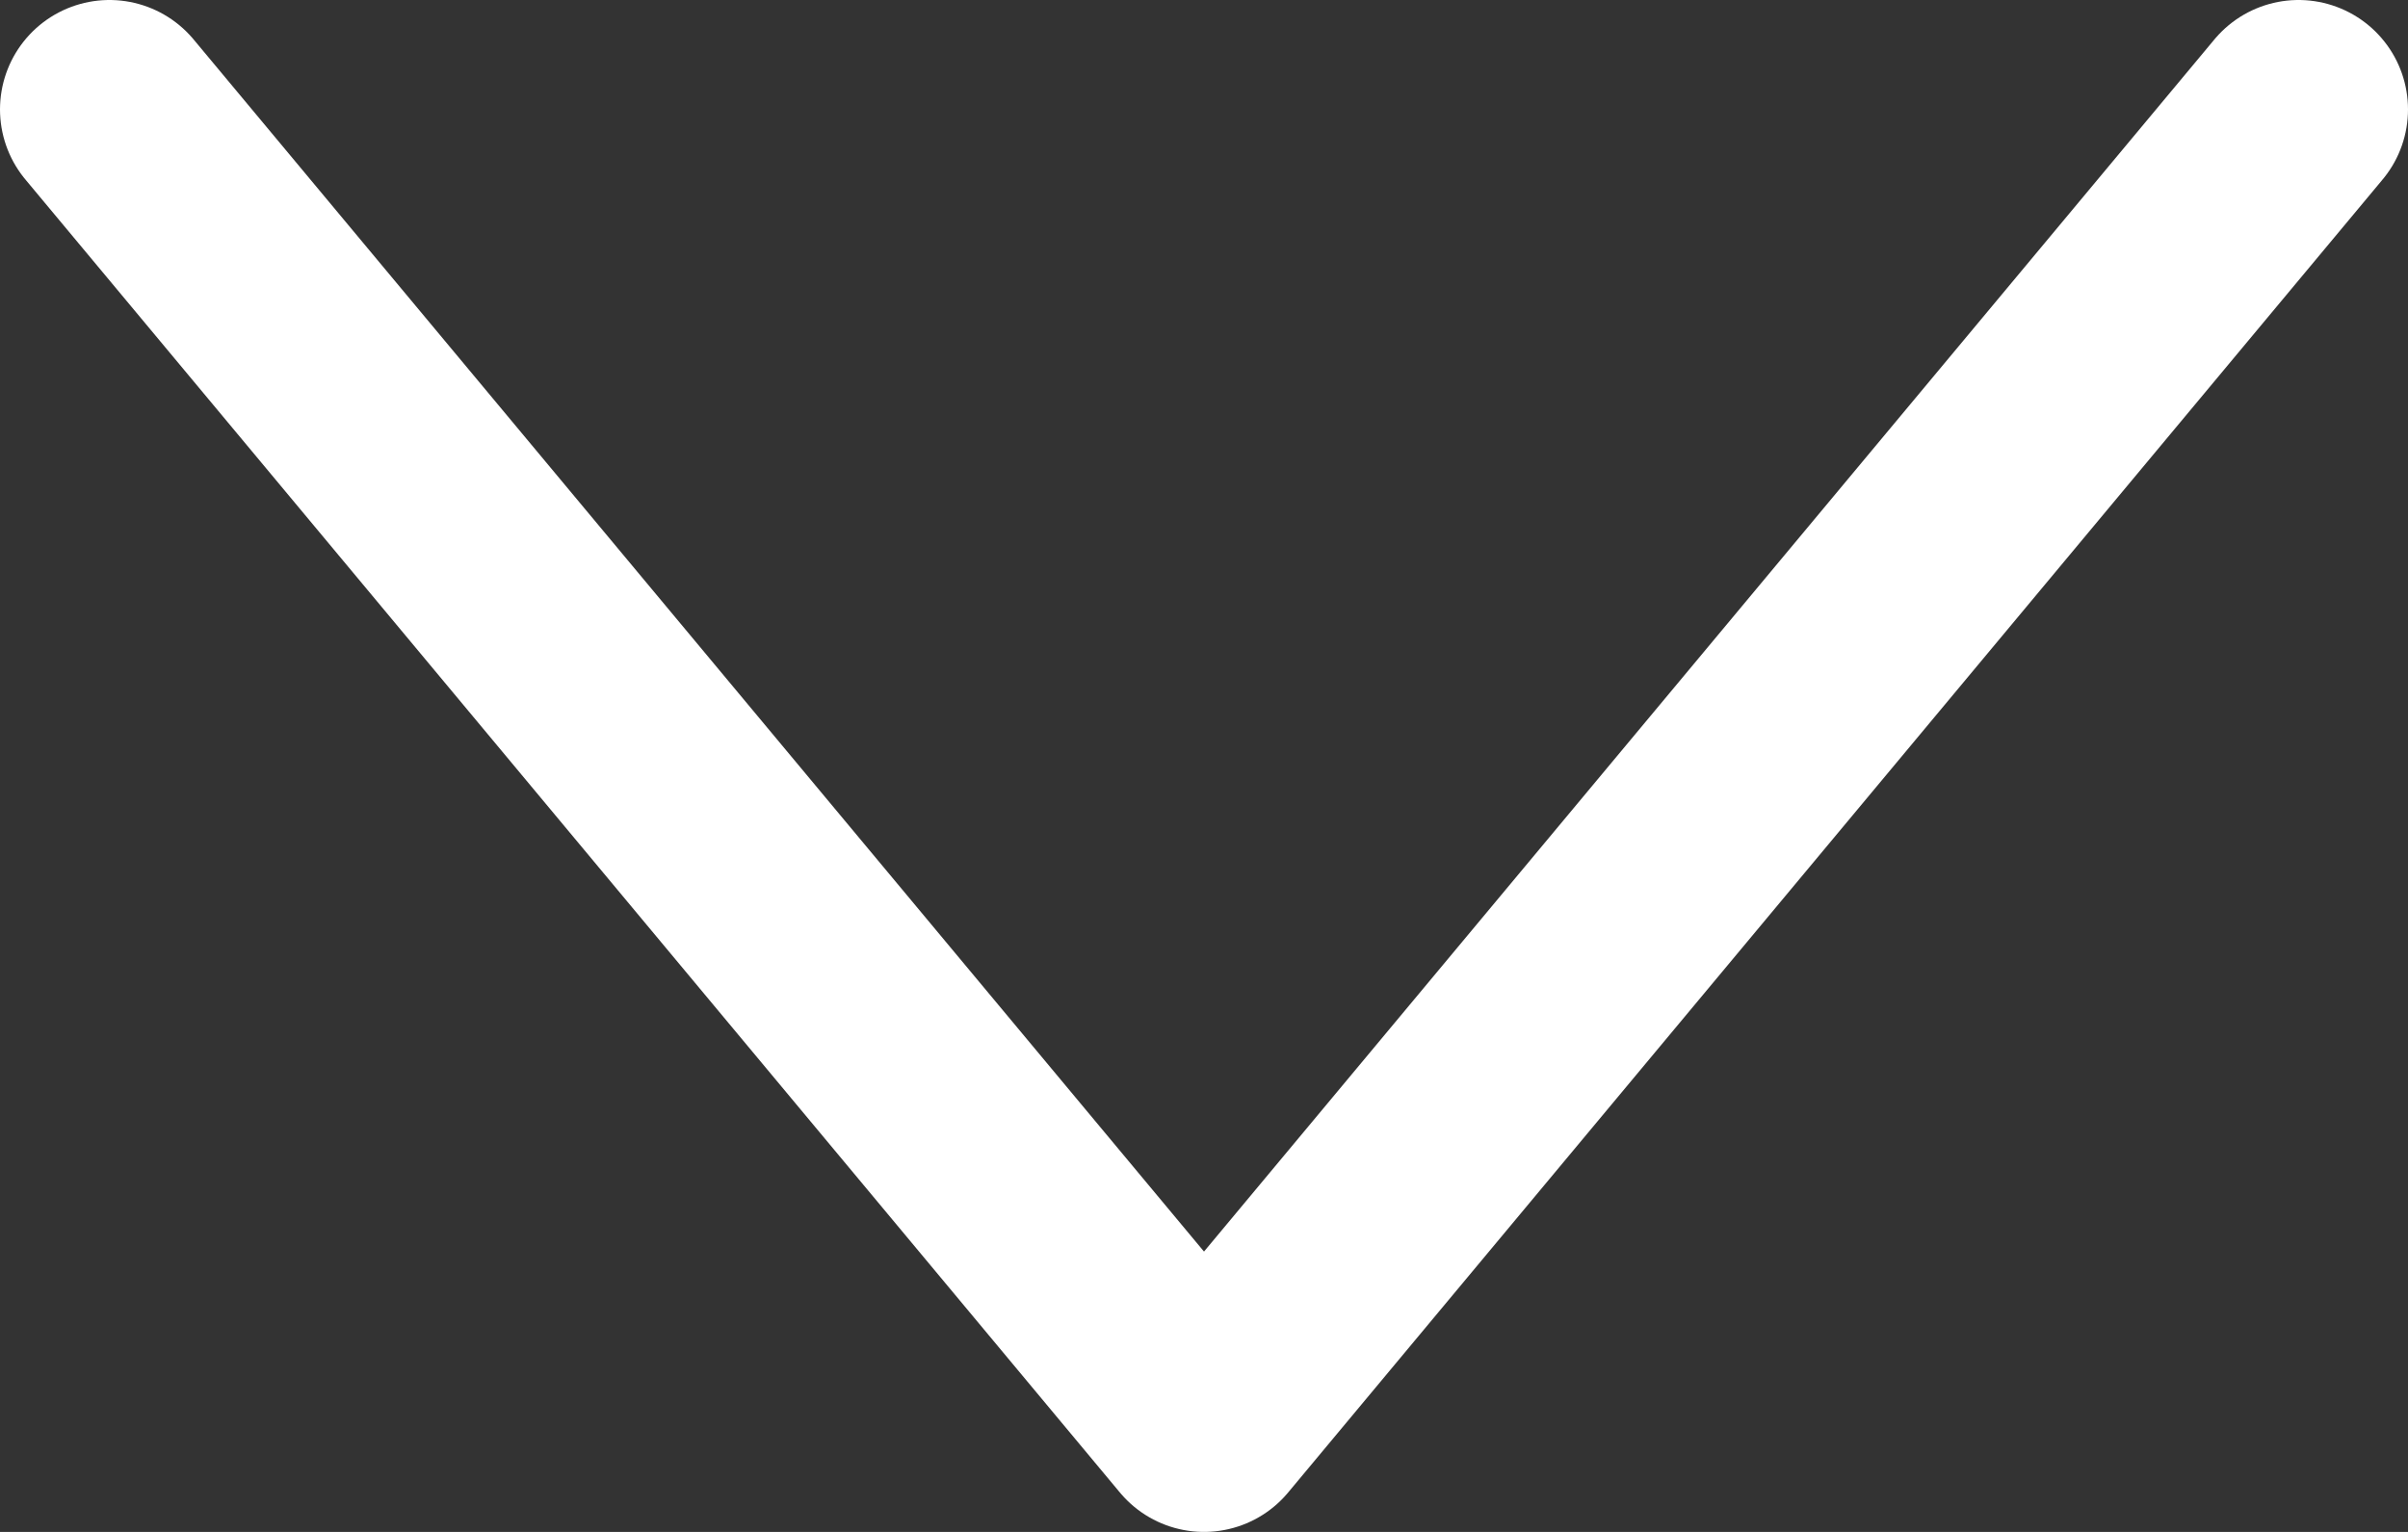 <svg width="22" height="14" viewBox="0 0 22 14" fill="none" xmlns="http://www.w3.org/2000/svg">
<rect x="0" y="0" width="22" height="14" fill="#333333" stroke="none"/>
<path d="M1 1L11 13L21 1" stroke="white" stroke-width="2" stroke-linecap="round" stroke-linejoin="round"/>
</svg>
